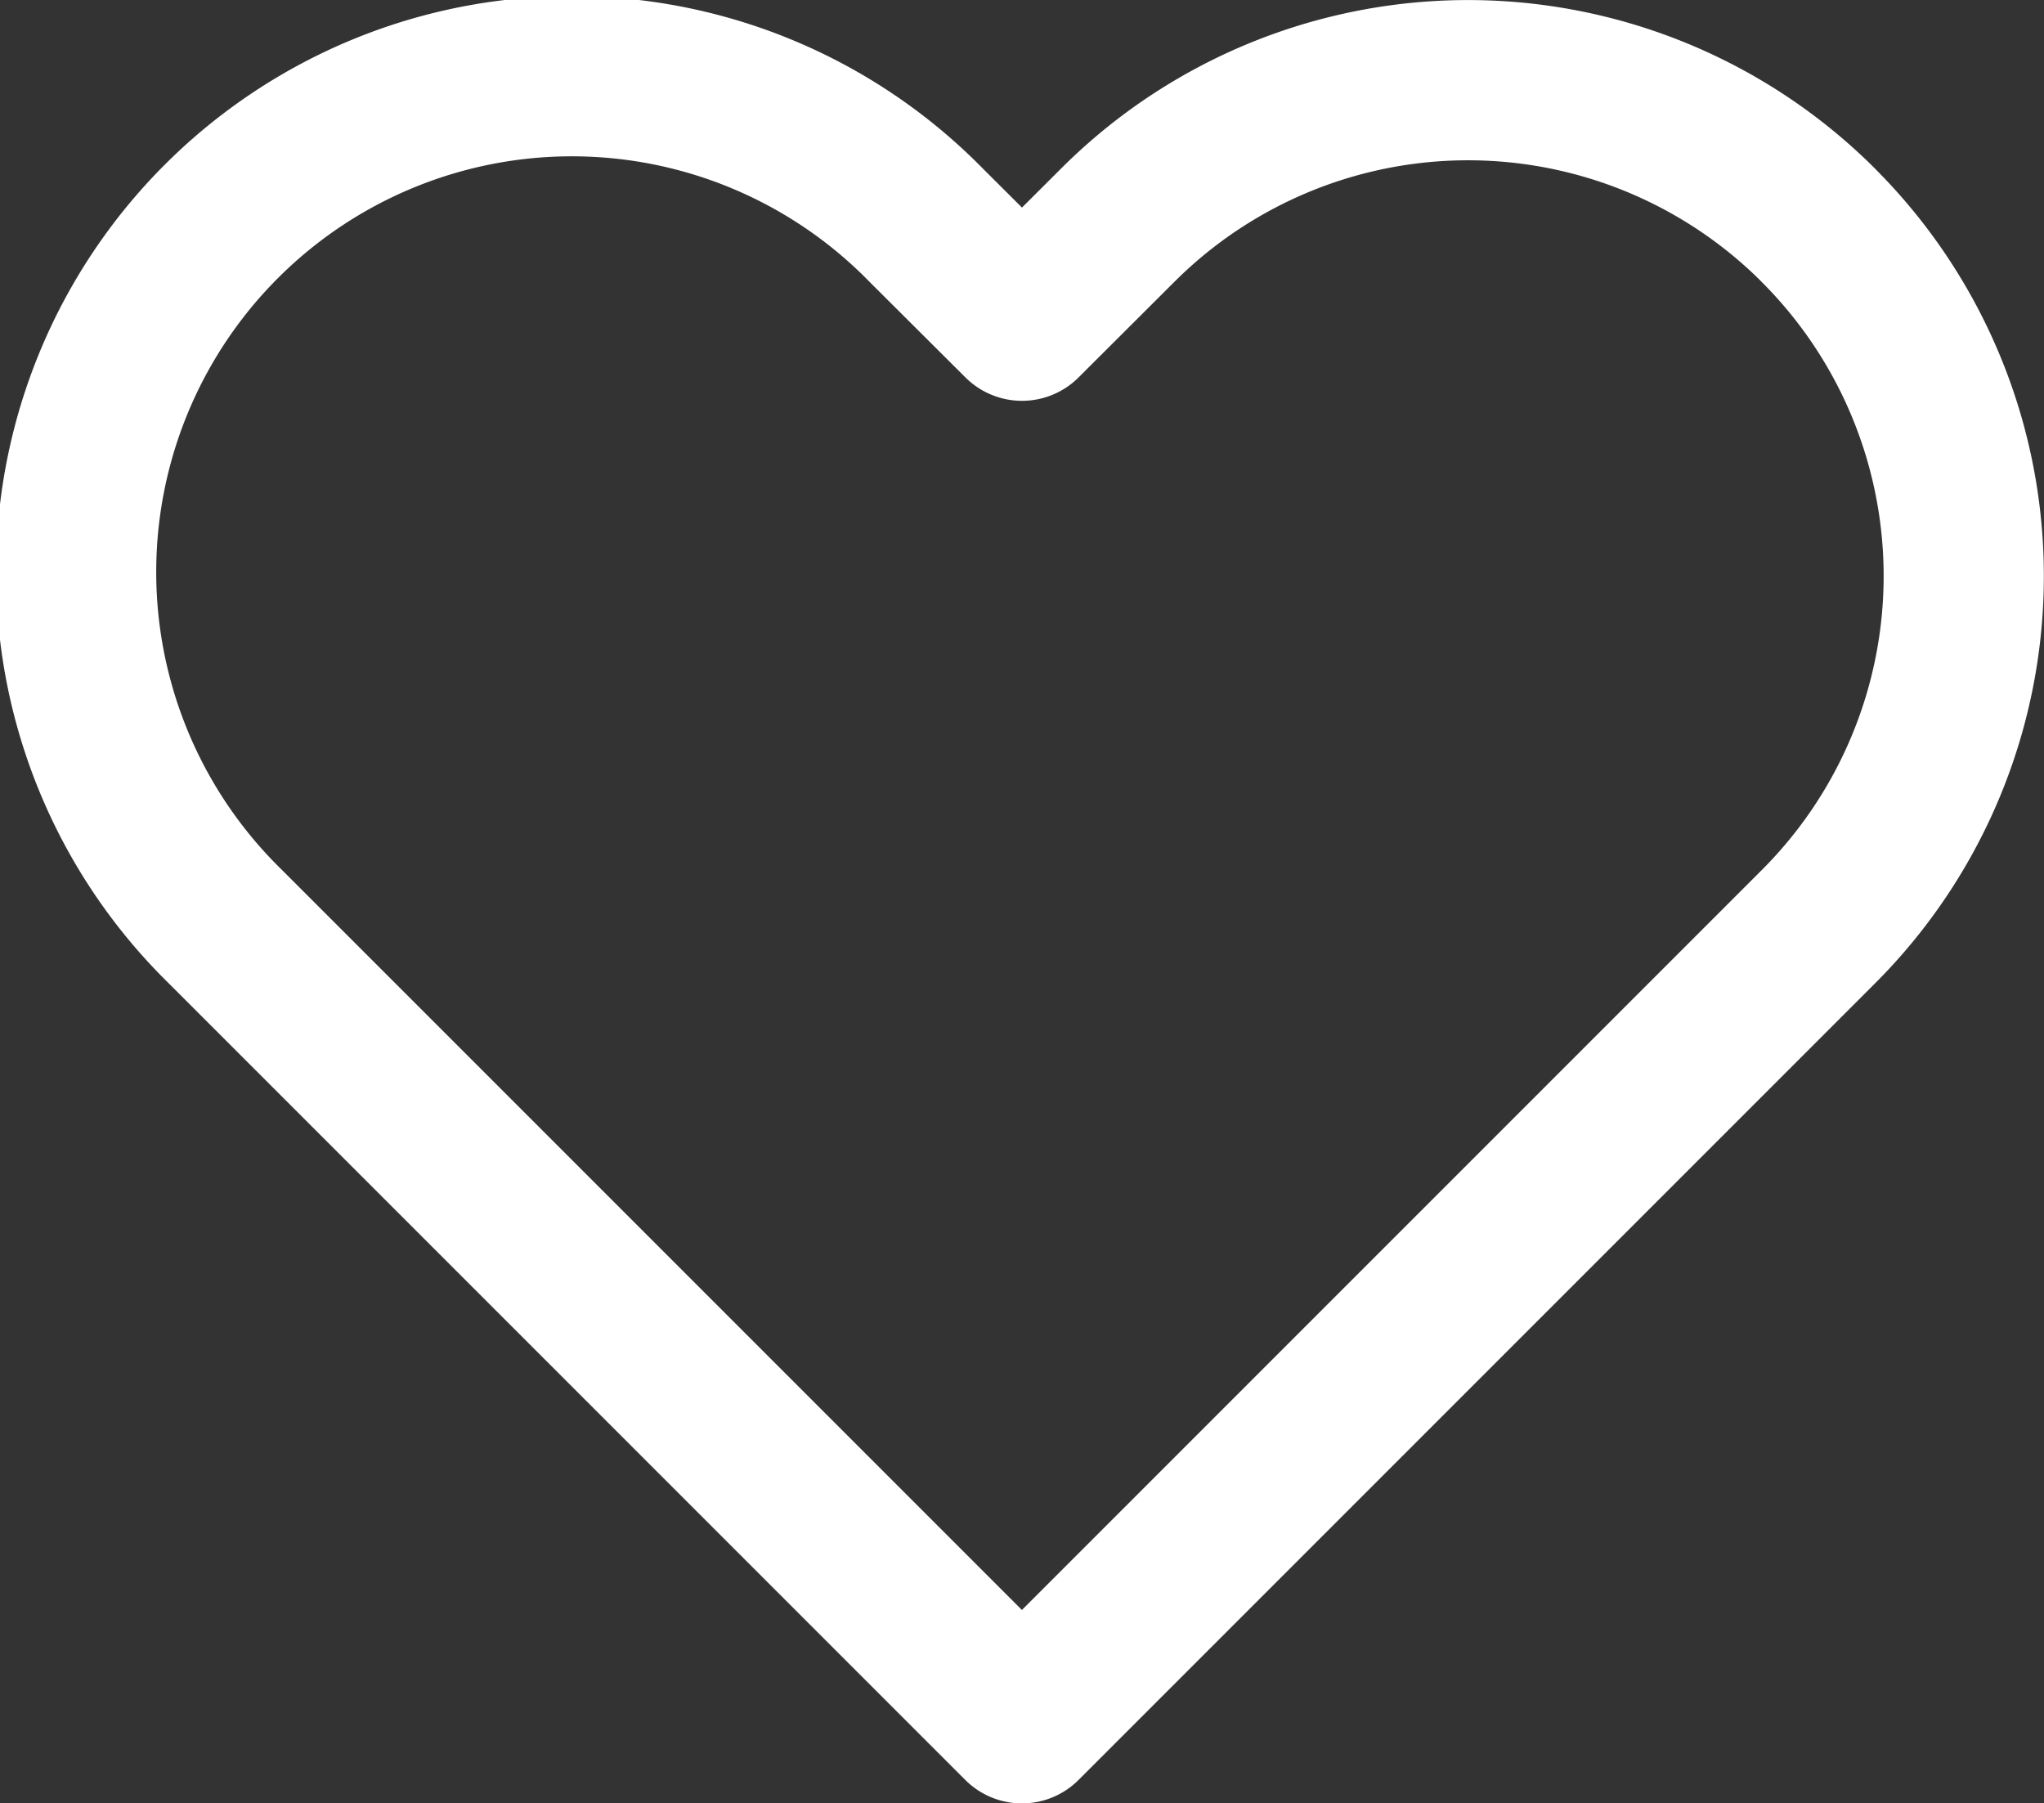 <svg xmlns="http://www.w3.org/2000/svg" width="25.516" height="22.51" viewBox="0 0 25.516 22.51">
  <rect x="0" y="0" width="25.516" height="22.51" fill="#333333" stroke="none"/>
  <path id="Icon_feather-heart" data-name="Icon feather-heart" d="M24.025,6.311a6.187,6.187,0,0,0-8.752,0L14.081,7.5,12.888,6.311a6.189,6.189,0,1,0-8.752,8.752l1.192,1.192,8.752,8.752,8.752-8.752,1.192-1.192a6.187,6.187,0,0,0,0-8.752Z" transform="translate(-1.323 -3.497)" fill="none" stroke="#fff" stroke-linecap="round" stroke-linejoin="round" stroke-width="2"/>
</svg>
